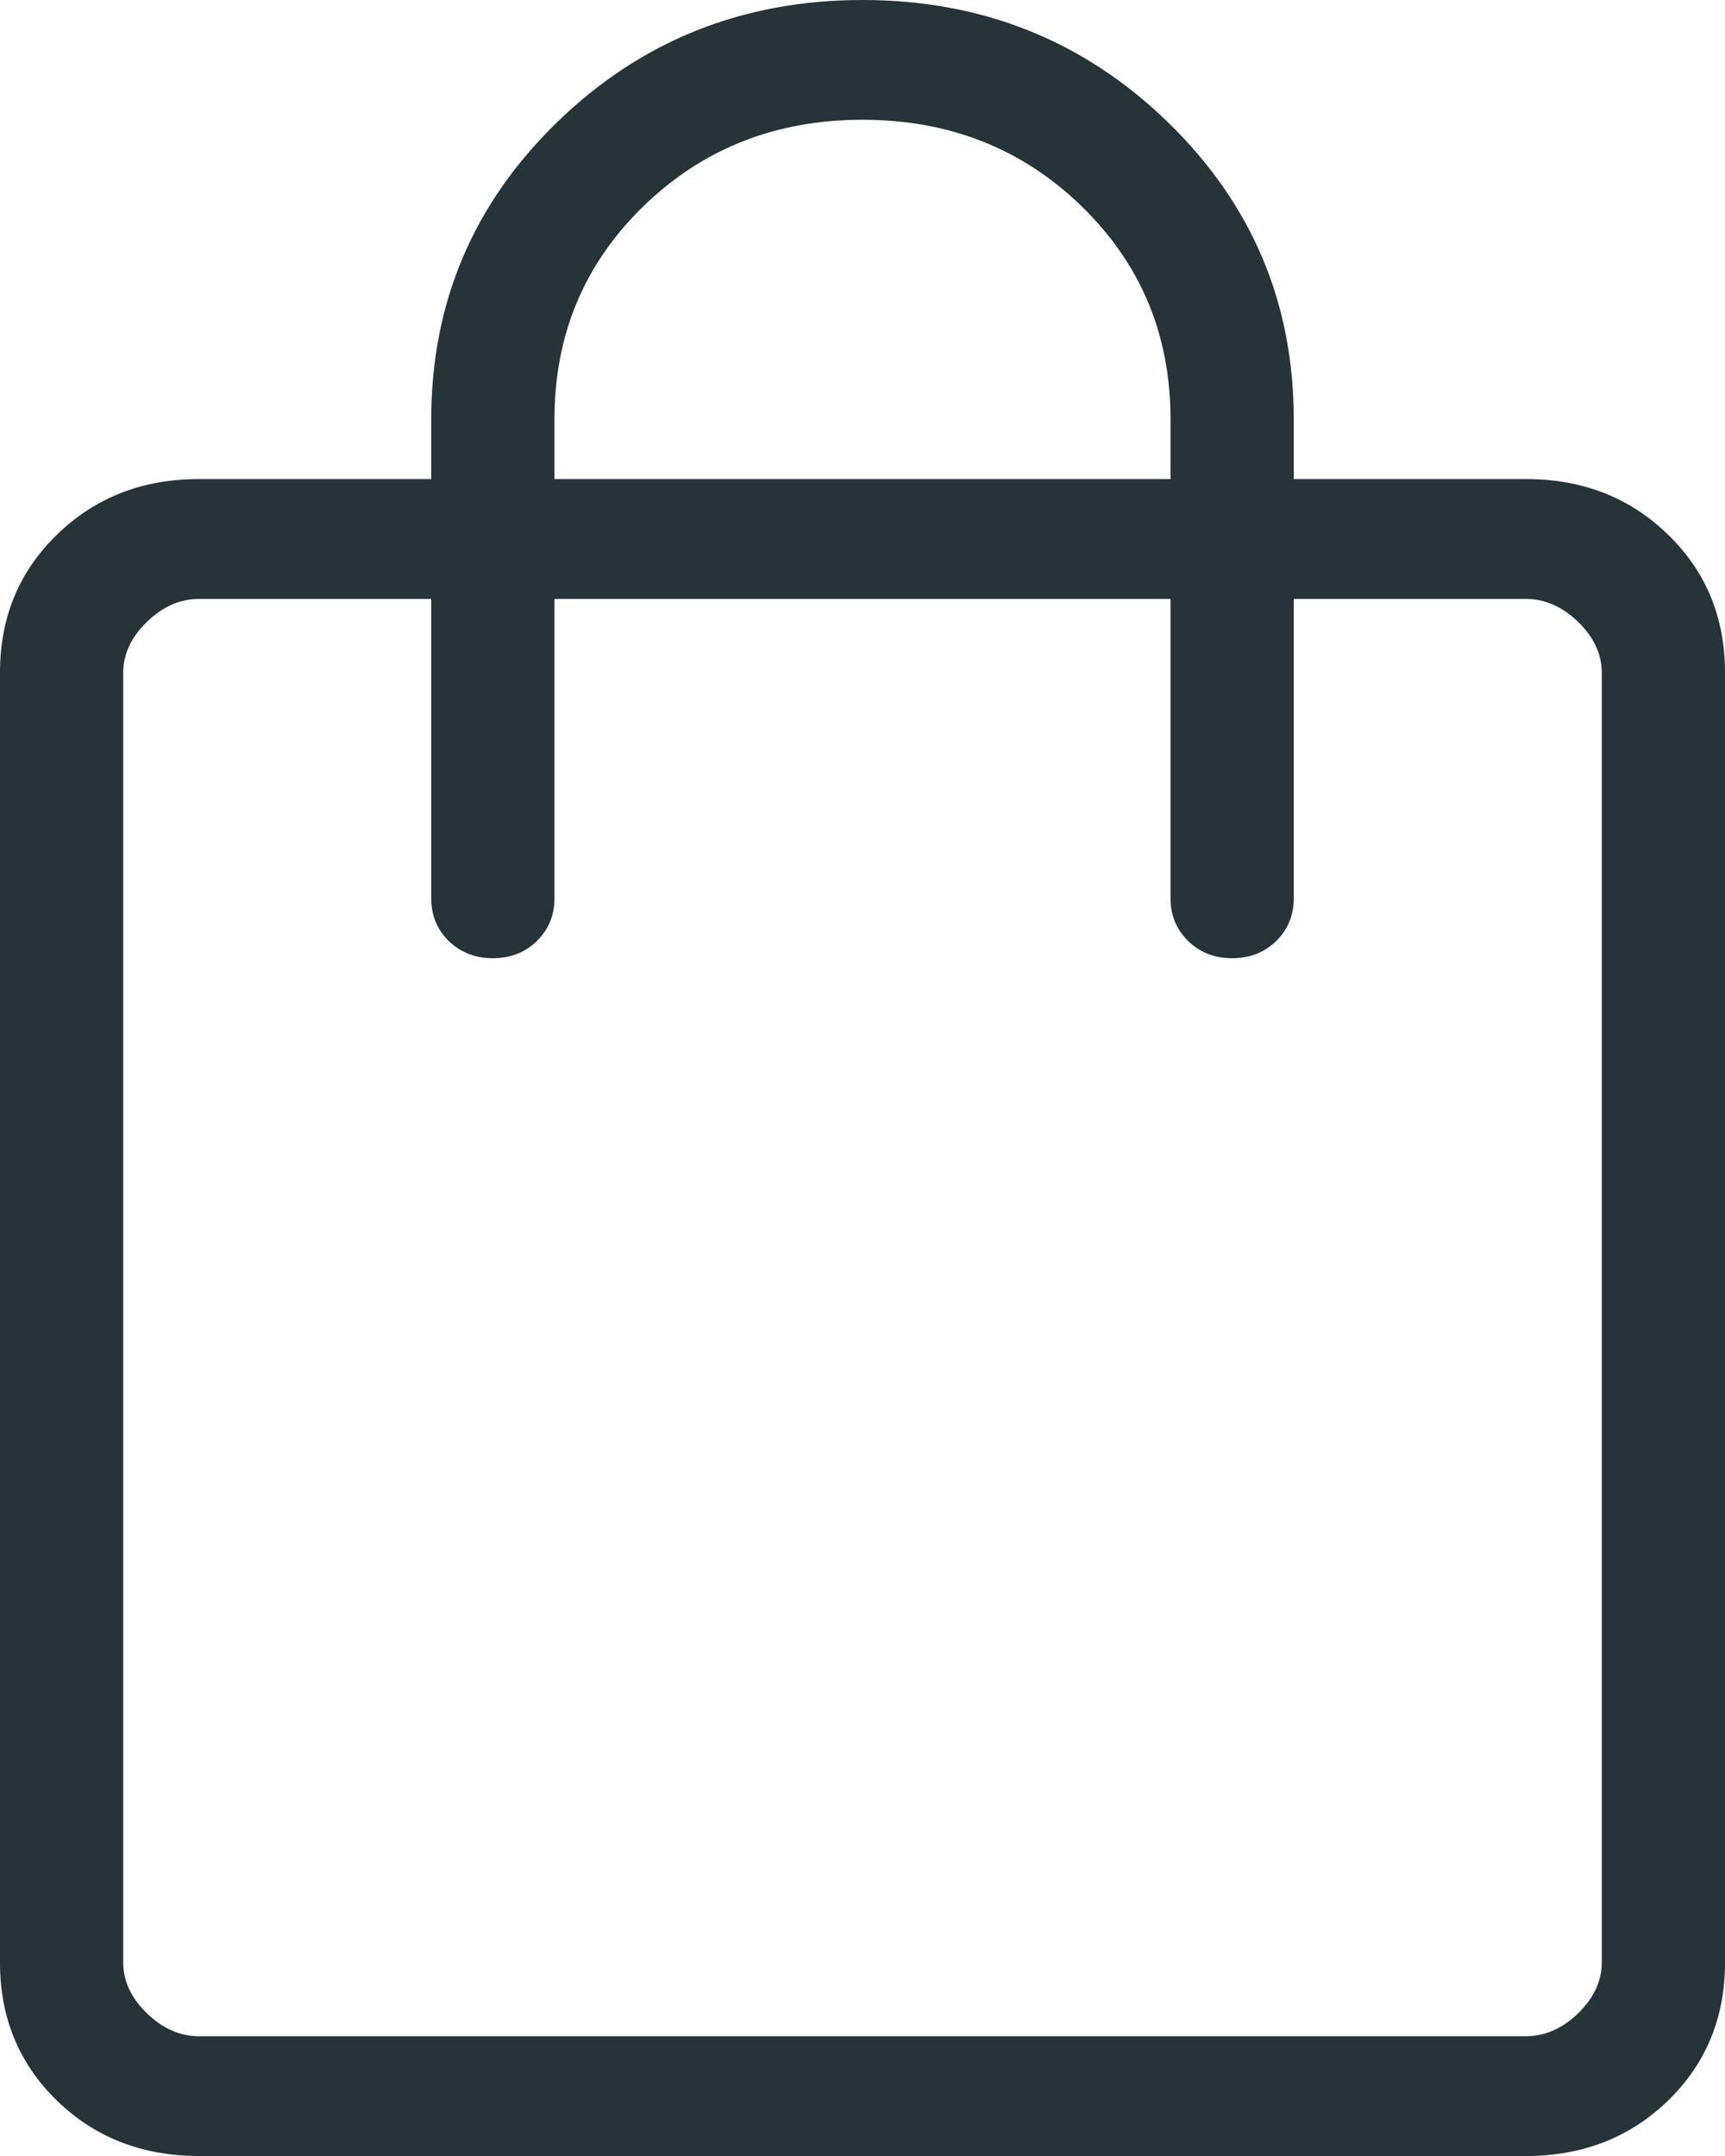 <svg width="16" height="20" viewBox="0 0 16 20" fill="none" xmlns="http://www.w3.org/2000/svg">
<path d="M1.846 20C1.32 20 0.881 19.829 0.529 19.487C0.176 19.144 0 18.717 0 18.206V6.239C0 5.728 0.176 5.301 0.529 4.959C0.881 4.616 1.32 4.444 1.846 4.444H4V3.889C4 2.809 4.389 1.891 5.167 1.134C5.945 0.378 6.889 0 8 0C9.111 0 10.055 0.378 10.833 1.134C11.611 1.891 12 2.809 12 3.889V4.444H14.154C14.68 4.444 15.119 4.616 15.471 4.959C15.824 5.301 16 5.728 16 6.239V18.206C16 18.717 15.824 19.143 15.472 19.486C15.119 19.828 14.68 20 14.154 20H1.846ZM1.846 18.889H14.154C14.329 18.889 14.491 18.818 14.638 18.676C14.784 18.533 14.857 18.376 14.857 18.206V6.239C14.857 6.069 14.784 5.912 14.638 5.769C14.491 5.627 14.329 5.556 14.154 5.556H12V8.333C12 8.491 11.945 8.623 11.837 8.73C11.727 8.836 11.591 8.889 11.429 8.889C11.266 8.889 11.13 8.836 11.021 8.73C10.912 8.623 10.857 8.491 10.857 8.333V5.556H5.143V8.333C5.143 8.491 5.088 8.623 4.979 8.73C4.87 8.836 4.734 8.889 4.571 8.889C4.409 8.889 4.273 8.836 4.163 8.73C4.054 8.623 4 8.491 4 8.333V5.556H1.846C1.67 5.556 1.509 5.627 1.362 5.769C1.216 5.912 1.143 6.069 1.143 6.239V18.206C1.143 18.376 1.216 18.533 1.362 18.676C1.509 18.818 1.67 18.889 1.846 18.889ZM5.143 4.444H10.857V3.889C10.857 3.107 10.582 2.448 10.032 1.913C9.482 1.379 8.805 1.111 8 1.111C7.195 1.111 6.518 1.379 5.968 1.913C5.418 2.448 5.143 3.107 5.143 3.889V4.444Z" fill="#263339"/>
</svg>

